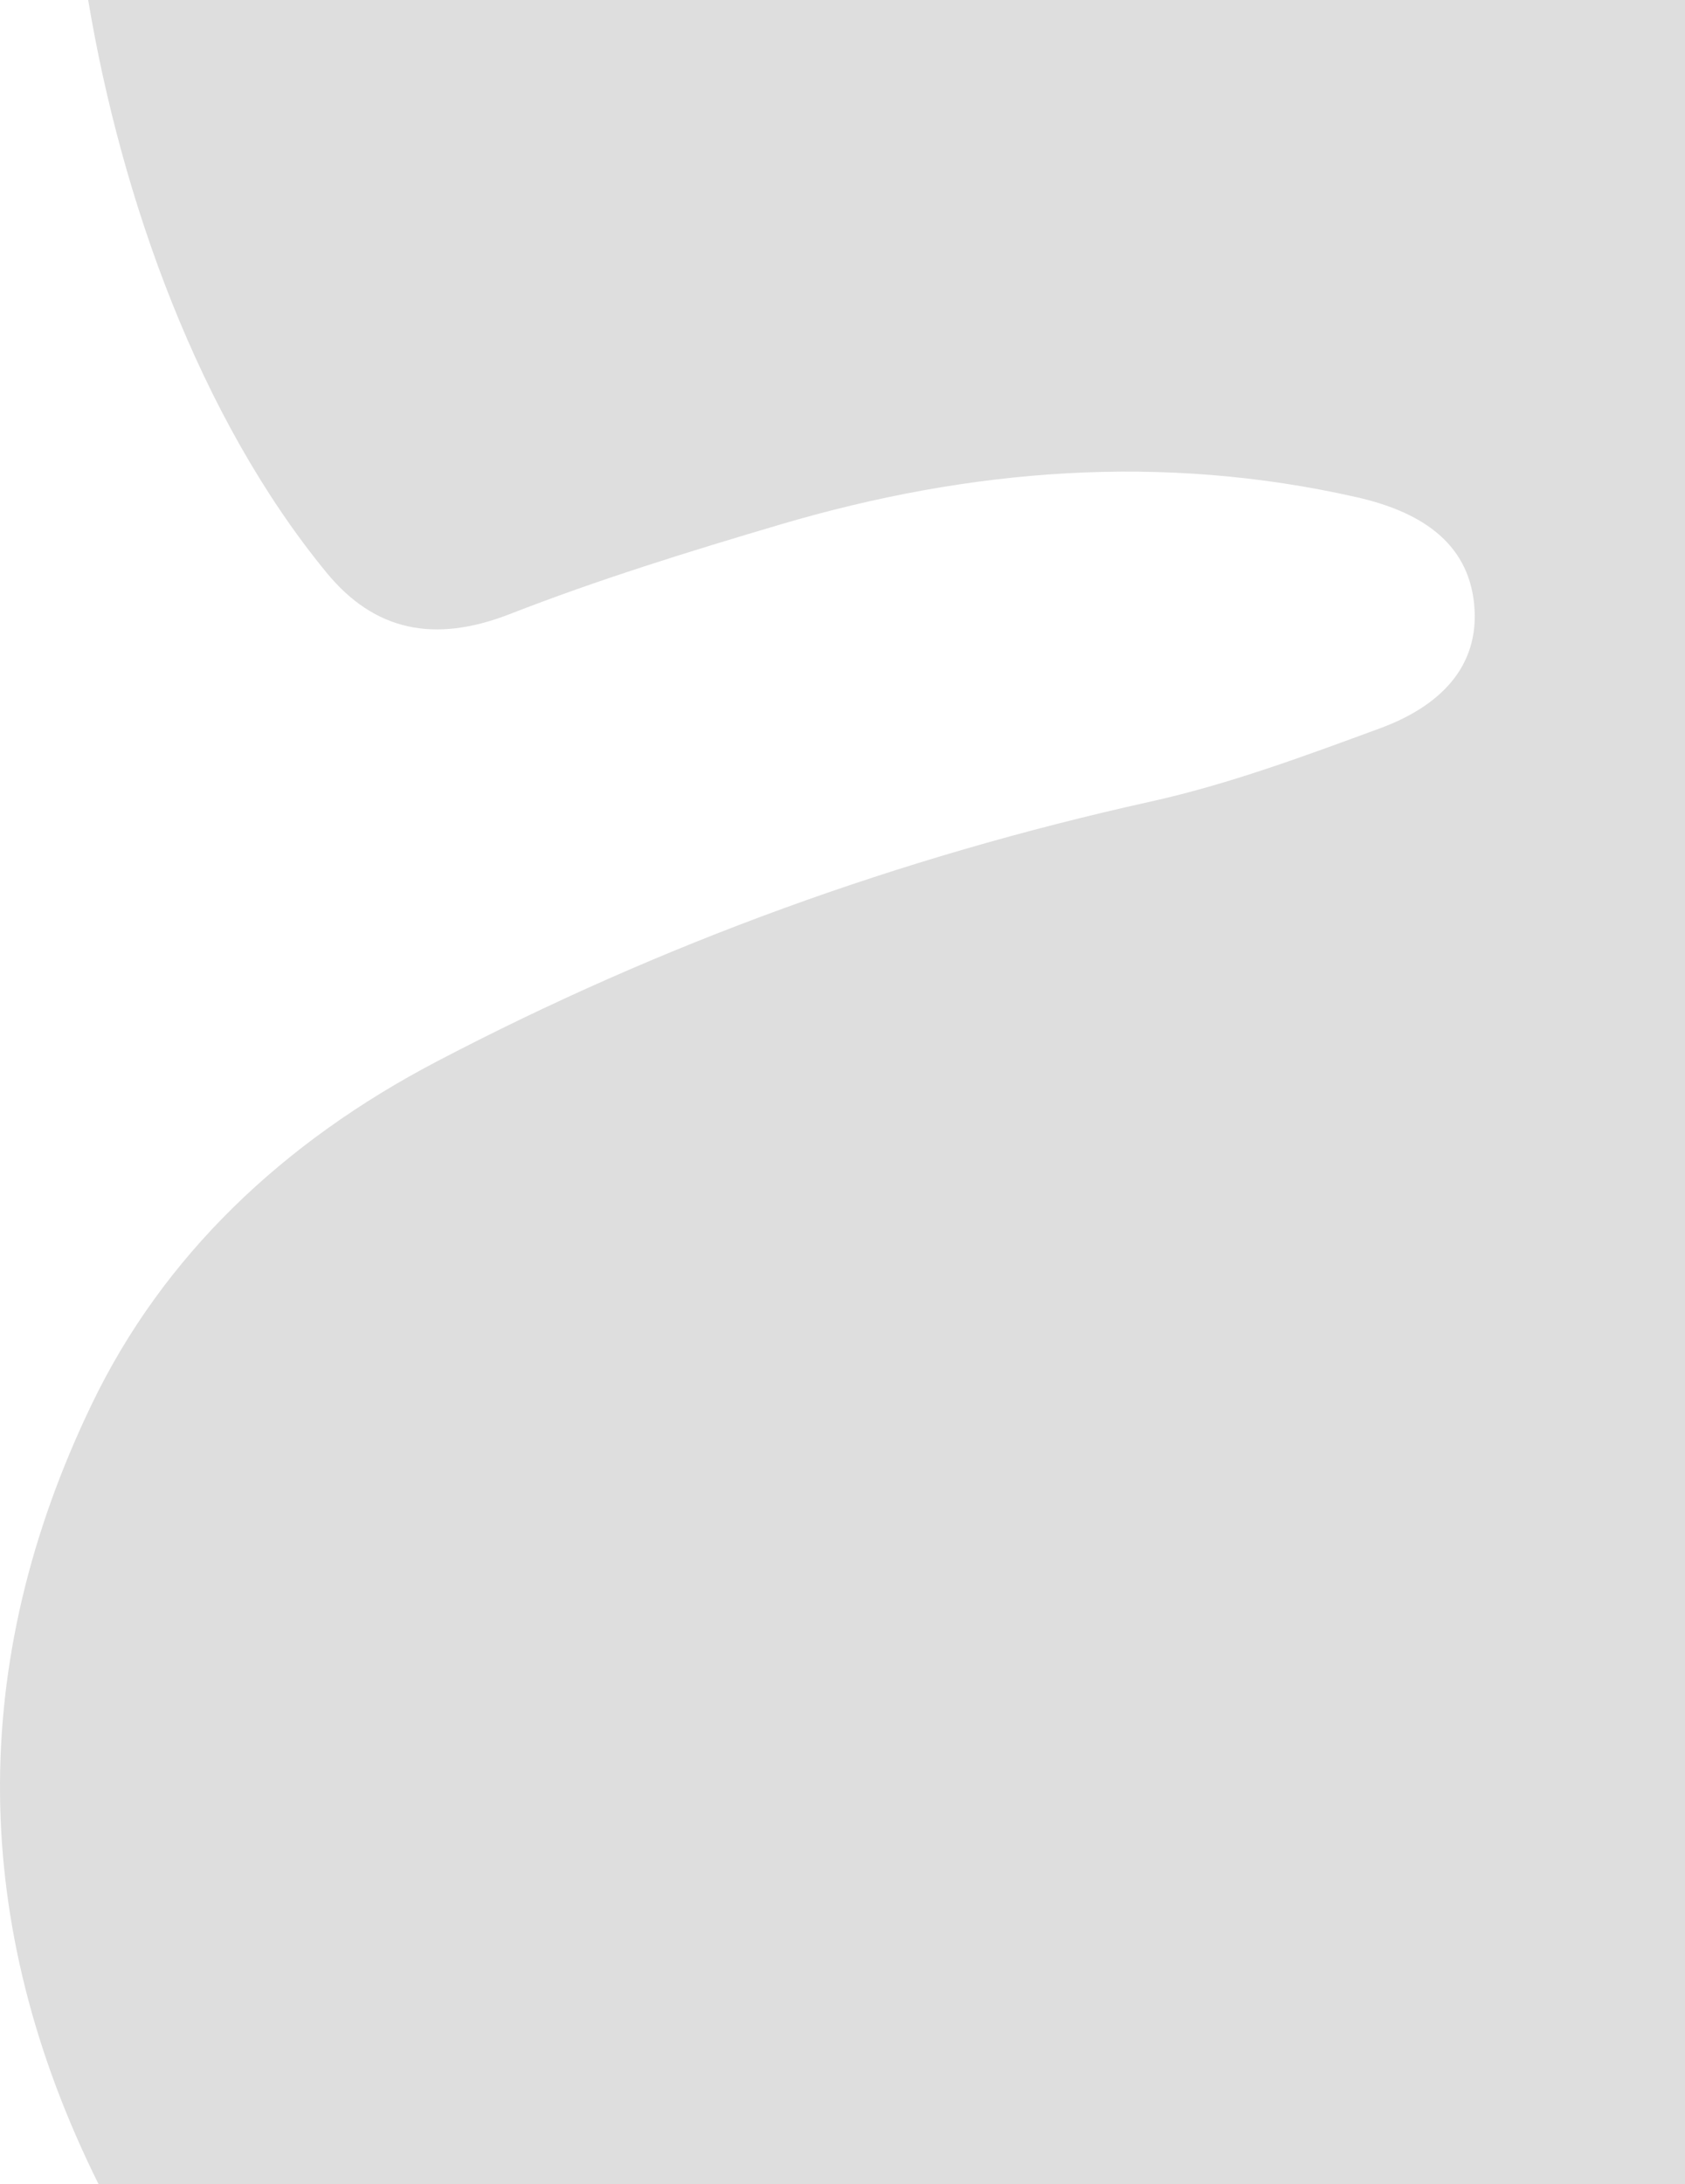 <svg width="601" height="779" viewBox="0 0 601 779" fill="none" xmlns="http://www.w3.org/2000/svg">
<path d="M35.206 779H601V0H31.451C43.297 70.941 70.954 148.851 116.539 204.307C133.462 224.873 154.668 229.567 181.797 219.018C213.315 206.727 245.944 196.613 278.573 186.983C345.998 167.094 414.588 161.578 484.023 177.353C505.705 182.289 523.632 192.839 525.8 215.534C527.969 238.084 513.109 252.069 492.167 259.763C465.302 269.635 438.173 279.749 410.093 285.943C320.456 305.832 235.843 336.657 155.884 378.515C100.78 407.356 58.262 447.811 32.773 500.703C-11.807 593.275 -10.803 686.525 35.153 778.952L35.206 779Z" fill="black" fill-opacity="0.13"/>
</svg>
